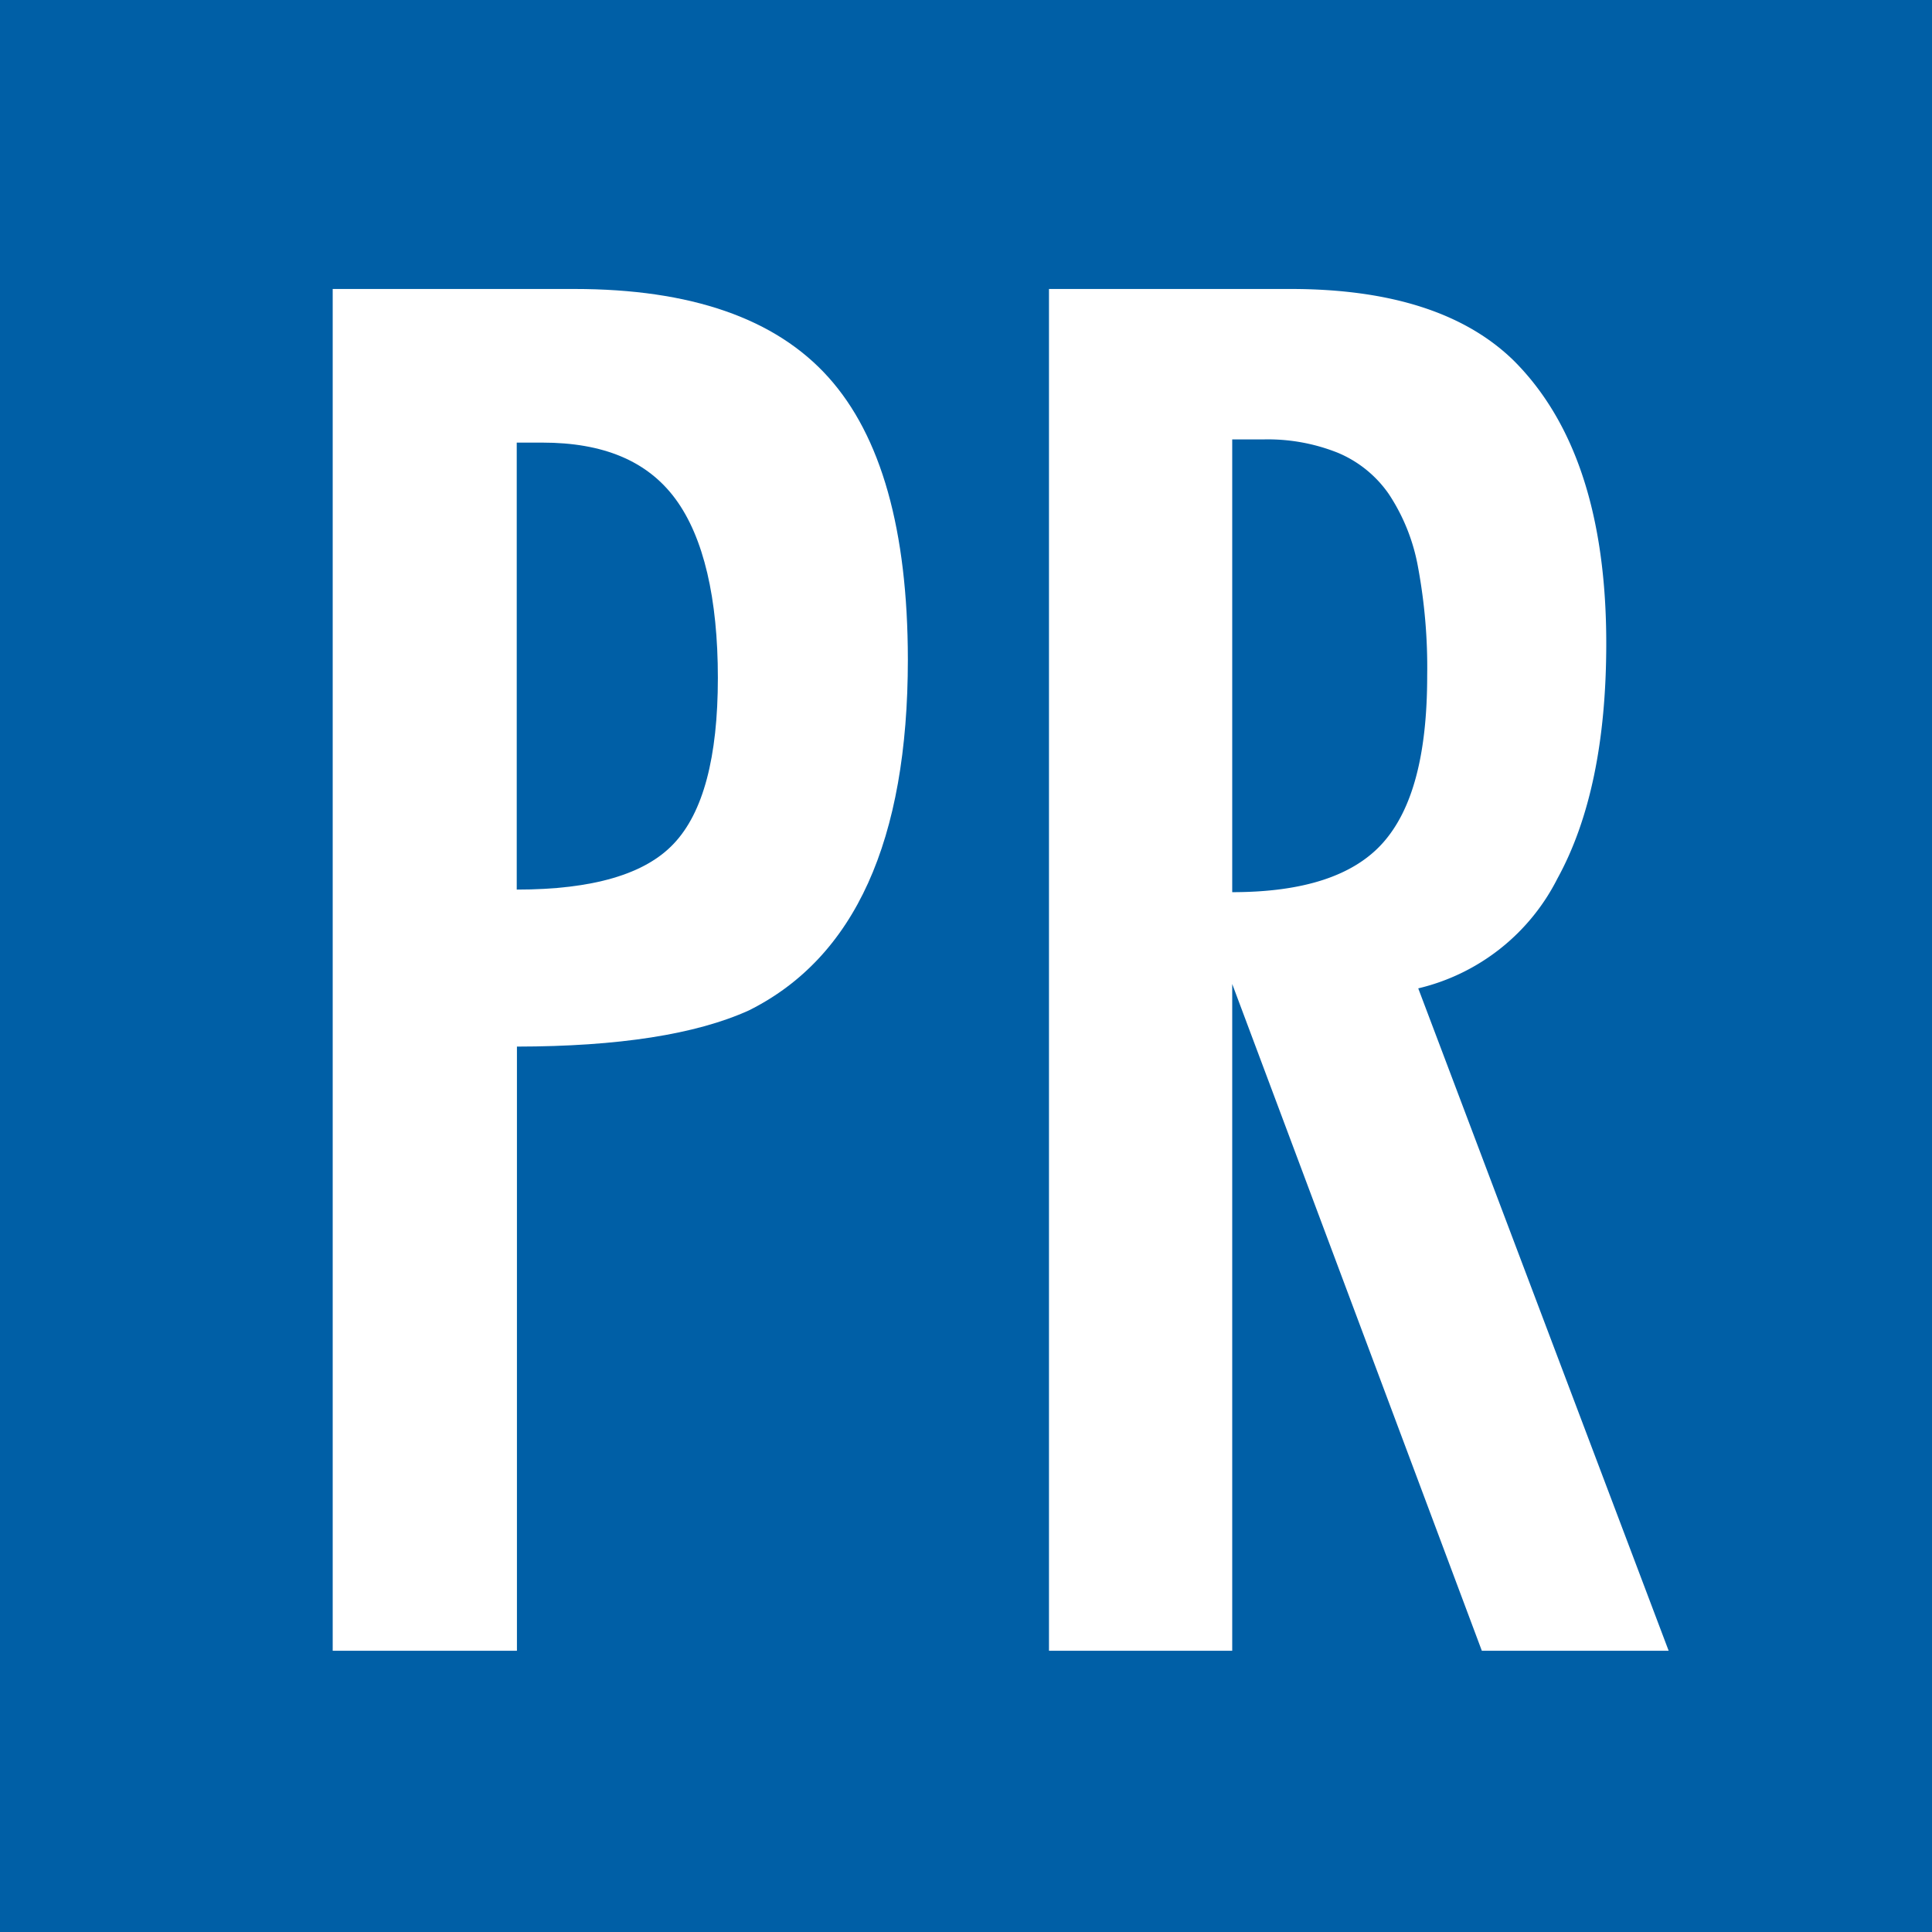 <svg xmlns="http://www.w3.org/2000/svg" viewBox="0 0 97.21 97.21"><title>index-keywordpr</title><rect width="97.21" height="97.21" style="fill:#005fa6"/><g style="isolation:isolate"><path d="M16.74,14.54H28.9q8.79,0,12.78,4.44t4,14.2q0,13.67-8,17.66-4,1.81-11.67,1.82v30.4H16.74ZM26,44.76q5.73,0,7.9-2.31c1.48-1.56,2.22-4.35,2.22-8.34s-.71-7.07-2.13-9-3.65-2.84-6.7-2.84H26Z" style="fill:#fff"/><path d="M52.78,14.54H64.93q7.54,0,11.23,3.6,4.66,4.65,4.66,14.24,0,7.36-2.46,11.83a10.57,10.57,0,0,1-7,5.52l12.6,33.33H74.56L62,49.51V83.06H52.78ZM62,44.89c3.57,0,6.1-.82,7.58-2.48S71.81,38,71.81,34a27.61,27.61,0,0,0-.46-5.46,9.78,9.78,0,0,0-1.47-3.68,5.87,5.87,0,0,0-2.57-2.08,9.48,9.48,0,0,0-3.75-.67H62Z" style="fill:#fff"/></g></svg>